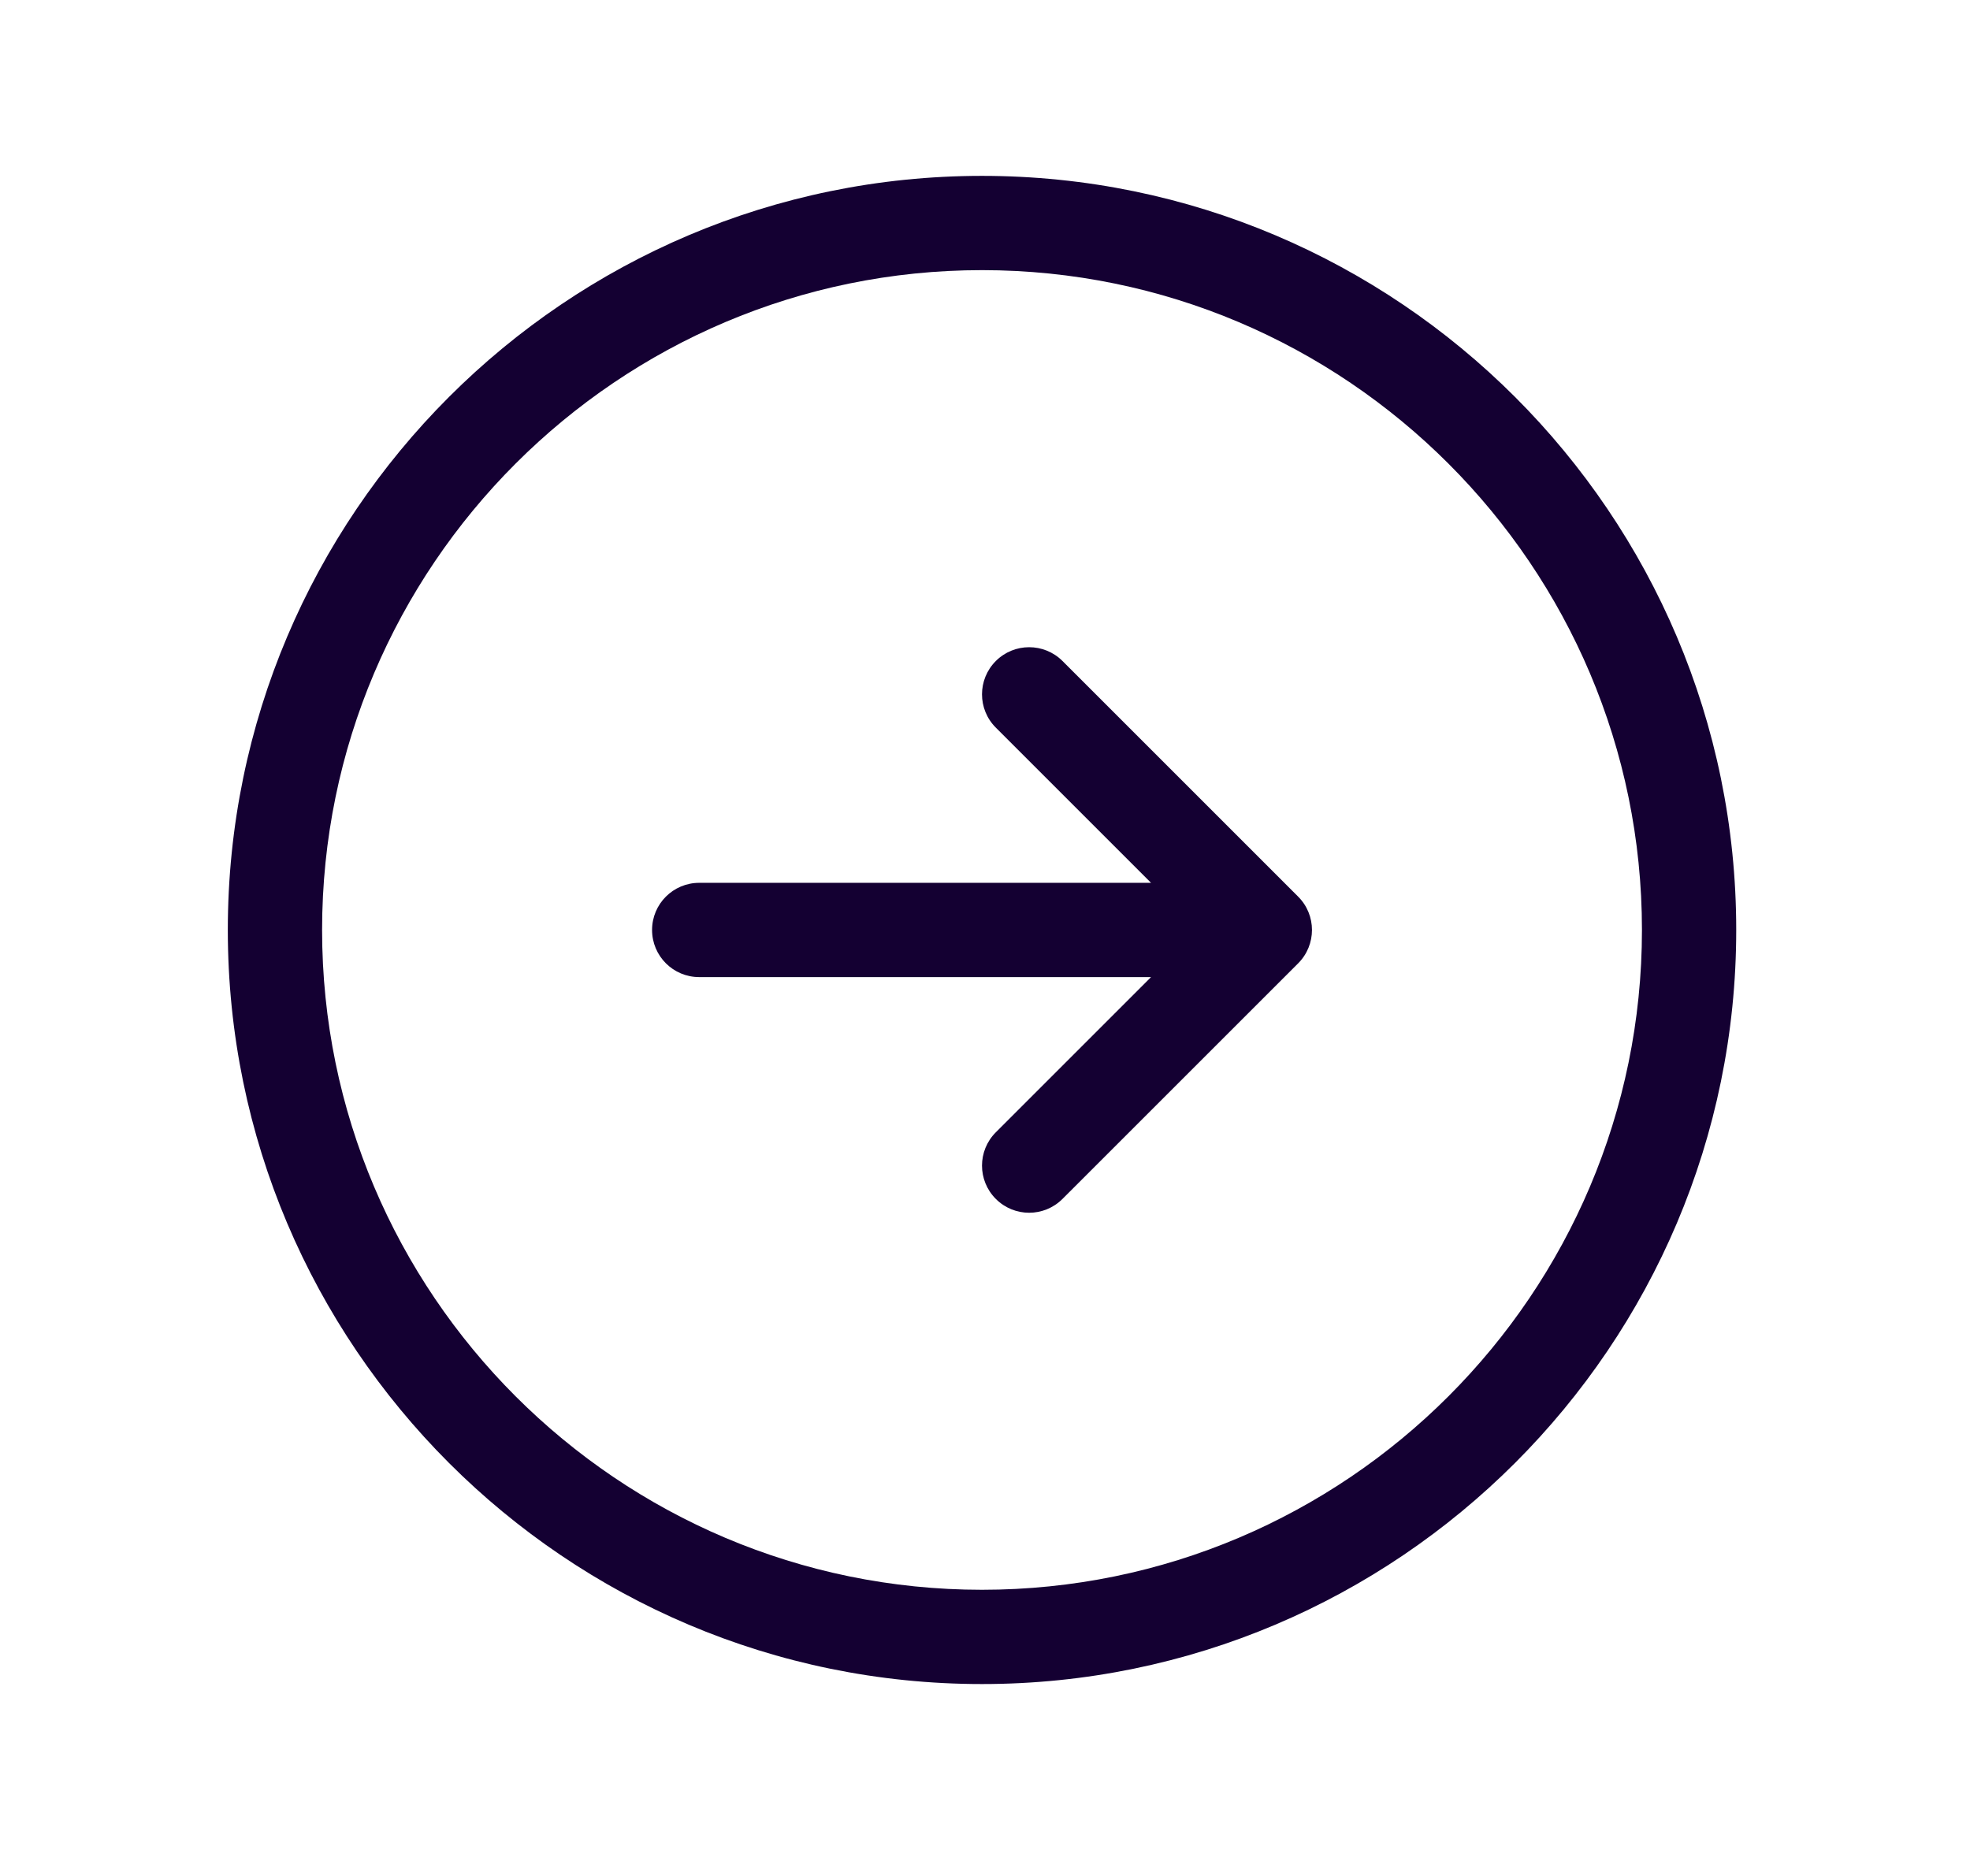 <svg width="42" height="40" viewBox="0 0 42 40" fill="none" xmlns="http://www.w3.org/2000/svg">
<path d="M20.936 35.908C12.07 35.908 4.857 28.695 4.857 19.829C4.857 10.963 12.07 3.75 20.936 3.75C29.802 3.75 37.016 10.963 37.016 19.829C37.016 28.695 29.802 35.908 20.936 35.908ZM20.936 5.76C13.178 5.76 6.867 12.071 6.867 19.829C6.867 27.587 13.178 33.898 20.936 33.898C28.694 33.898 35.006 27.587 35.006 19.829C35.006 12.071 28.694 5.76 20.936 5.76ZM27.677 20.54C28.069 20.147 28.069 19.511 27.677 19.119L22.652 14.094C22.456 13.898 22.198 13.8 21.941 13.8C21.684 13.8 21.427 13.898 21.231 14.094C20.838 14.487 20.838 15.123 21.231 15.515L24.54 18.824H14.907C14.352 18.824 13.902 19.274 13.902 19.829C13.902 20.385 14.352 20.834 14.907 20.834H24.54L21.231 24.143C20.838 24.536 20.838 25.172 21.231 25.564C21.623 25.957 22.259 25.957 22.652 25.564L27.677 20.54Z" fill="#140032"/>
</svg>
